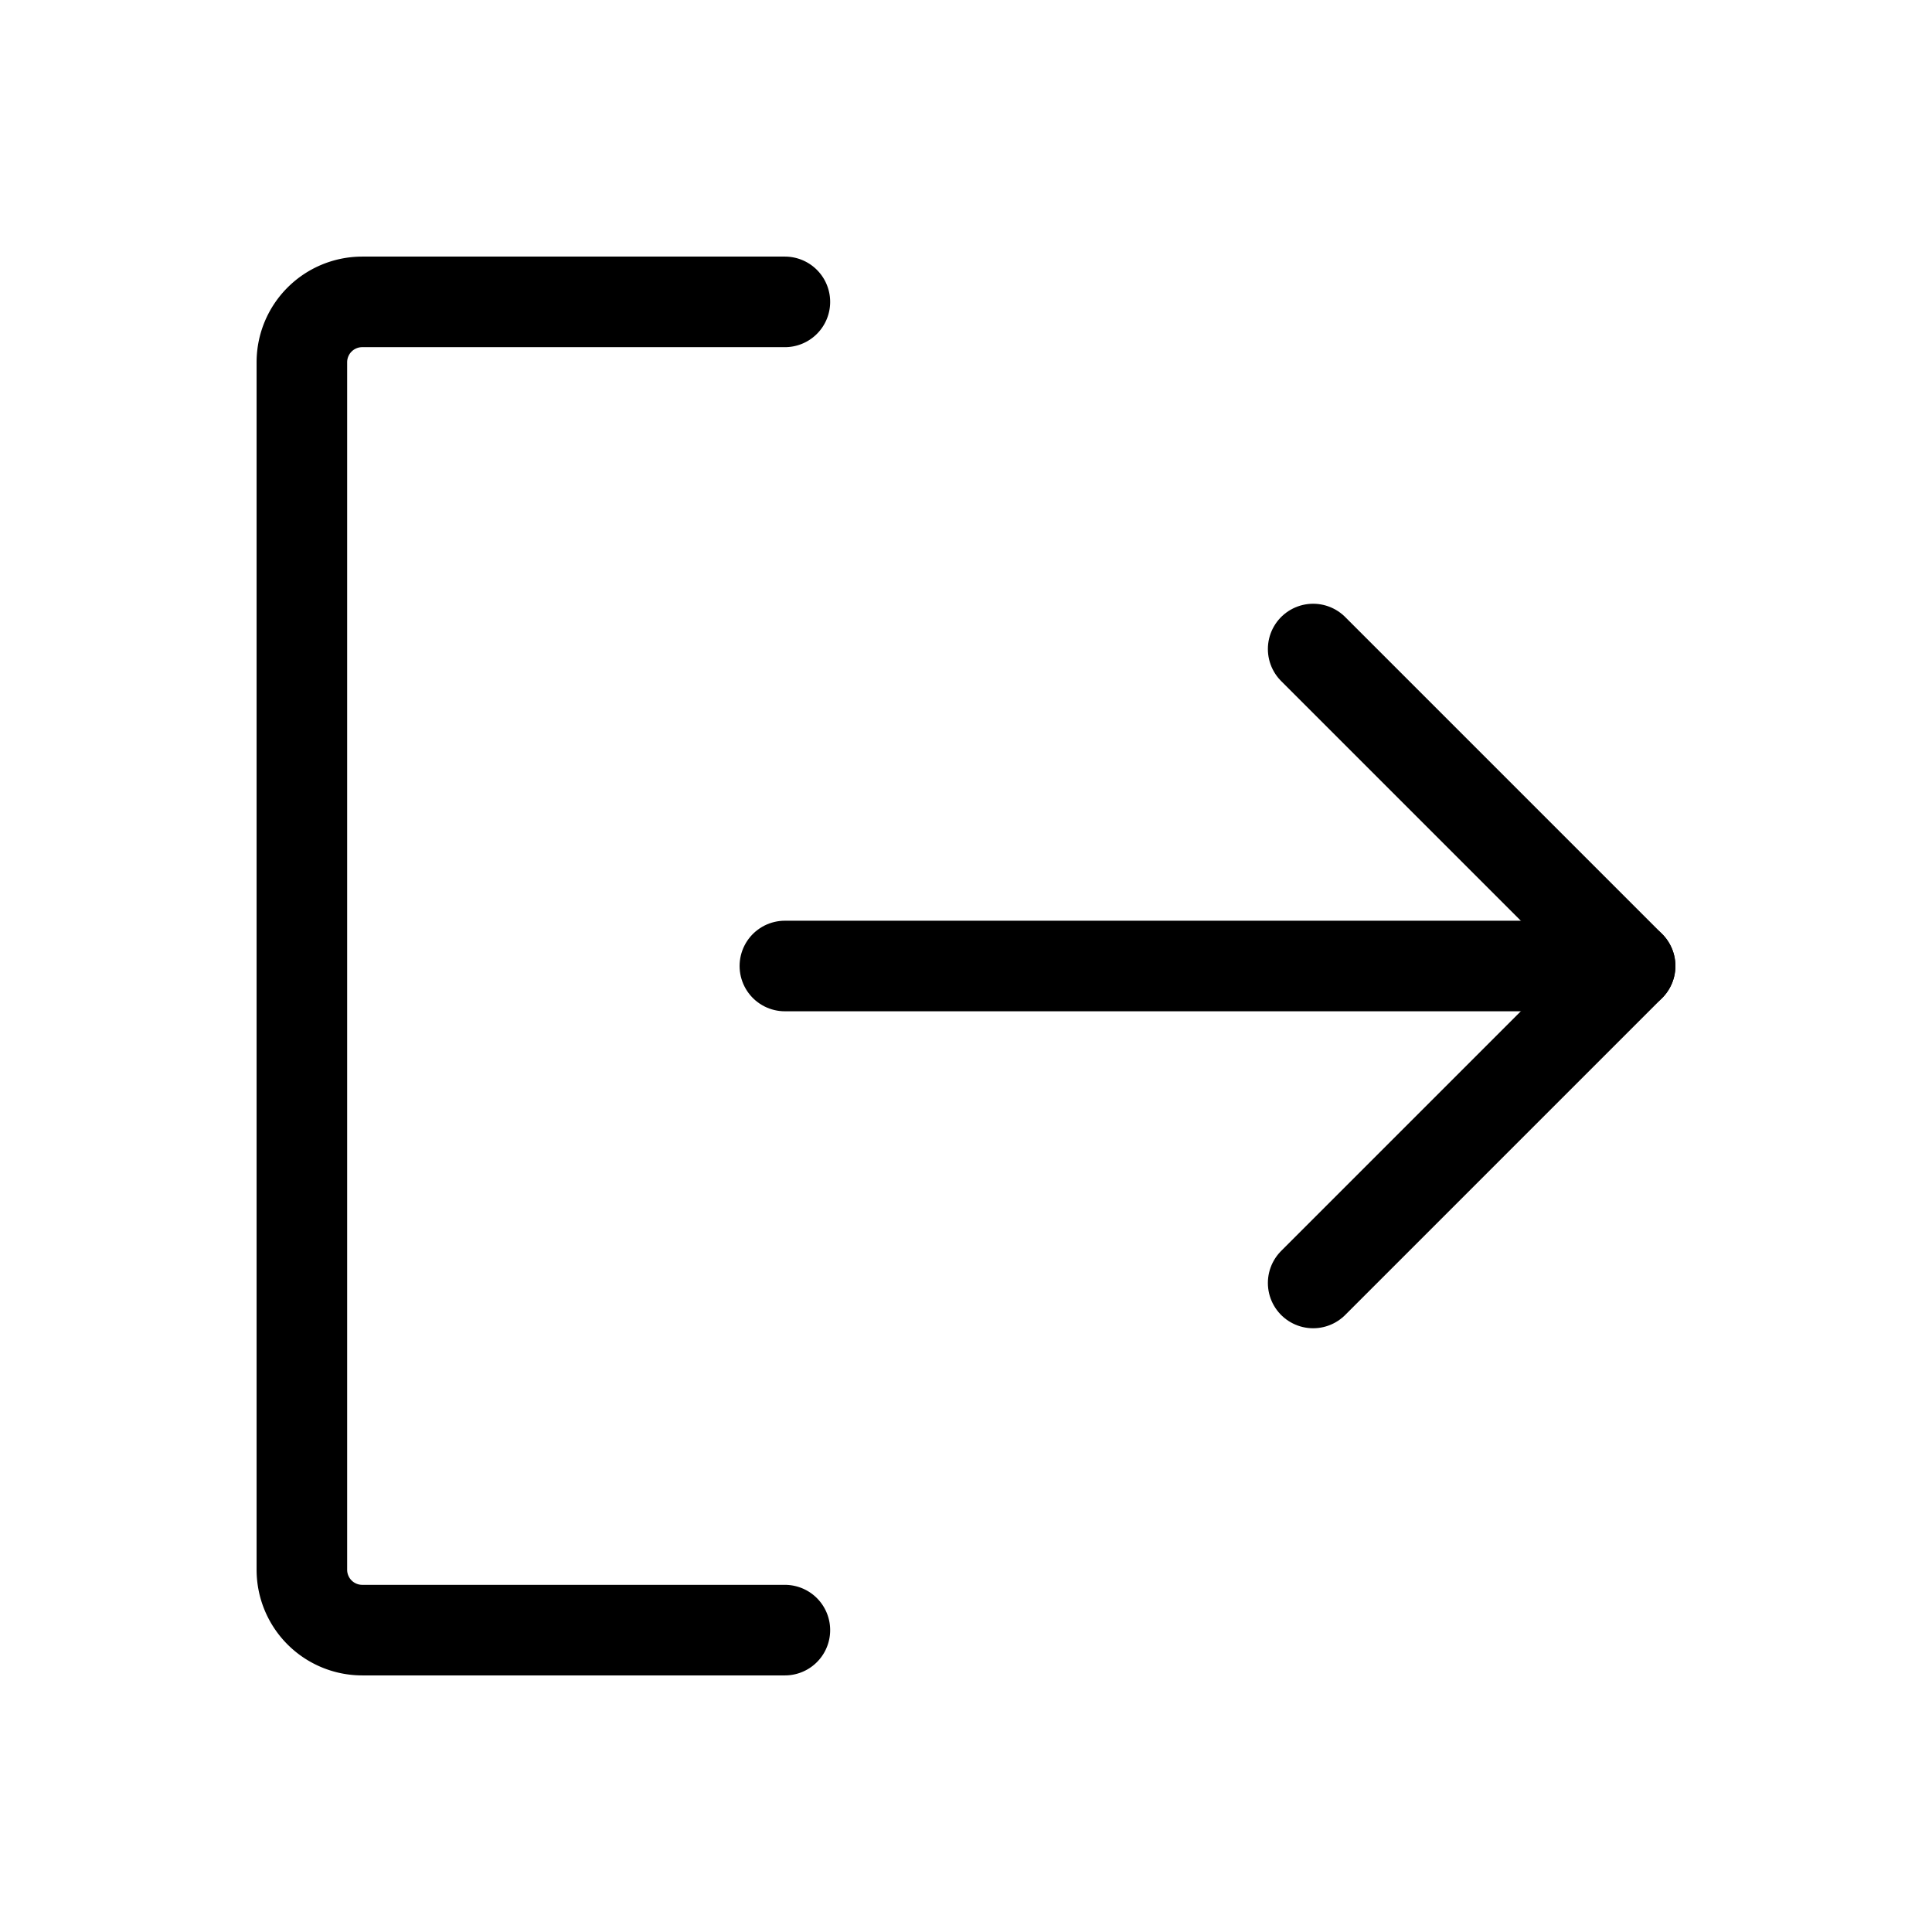 <svg xmlns="http://www.w3.org/2000/svg" viewBox="0 0 256 256"><rect width="256" height="256" fill="none"/><polyline points="174 86 216 128 174 170" fill="none" stroke="#000" stroke-linecap="round" stroke-linejoin="round" stroke-width="12"/><line x1="104" y1="128" x2="216" y2="128" fill="none" stroke="#000" stroke-linecap="round" stroke-linejoin="round" stroke-width="12"/><path d="M104,216H48a8,8,0,0,1-8-8V48a8,8,0,0,1,8-8h56" fill="none" stroke="#000" stroke-linecap="round" stroke-linejoin="round" stroke-width="12"/></svg>